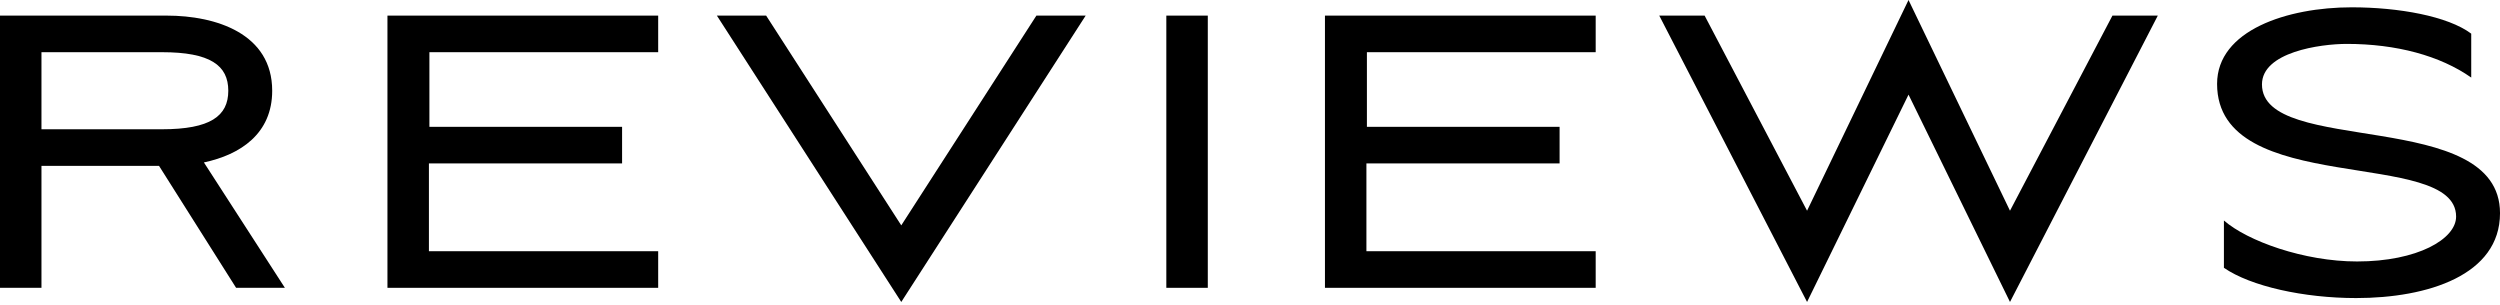 <?xml version="1.0" encoding="UTF-8"?> <svg xmlns="http://www.w3.org/2000/svg" width="205" height="25" viewBox="0 0 205 25" fill="none"> <path d="M3.4 13.6H13.04L19.36 23.601H23.36L16.72 13.32C19.72 12.68 22.32 10.96 22.32 7.44C22.32 2.76 17.72 1.28 13.68 1.28H0V23.601H3.4V13.6ZM3.4 4.28H13.28C17.24 4.28 18.72 5.36 18.72 7.44C18.72 9.52 17.24 10.6 13.28 10.6H3.4V4.28Z" fill="black"></path> <path d="M31.771 23.601H53.971V20.6H35.171V13.4H51.011V10.4H35.211V4.28H53.971V1.28H31.771V23.601Z" fill="black"></path> <path d="M62.824 1.28H58.784L73.904 24.761L89.025 1.28H84.984L73.904 18.48L62.824 1.28Z" fill="black"></path> <path d="M99.039 23.601V1.28H95.639V23.601H99.039Z" fill="black"></path> <path d="M108.646 23.601H130.846V20.6H112.046V13.4H127.886V10.4H112.086V4.28H130.846V1.28H108.646V23.601Z" fill="black"></path> <path d="M156.499 0L148.179 17.28L139.779 1.28H136.059L148.179 24.761L156.499 7.76L164.819 24.761L176.94 1.28H173.22L164.819 17.28L156.499 0Z" fill="black"></path> <path d="M205.001 17.48C205.001 8.76 185.481 12.84 185.481 6.92C185.481 4.28 190.241 3.6 192.441 3.6C196.481 3.6 200.081 4.56 202.641 6.36V2.76C200.721 1.32 196.681 0.6 192.841 0.6C187.561 0.6 181.801 2.48 181.801 6.88C181.801 16.28 201.401 12.04 201.401 17.76C201.401 19.6 198.241 21.44 193.281 21.44C188.921 21.44 184.281 19.76 182.361 18.08V21.96C184.561 23.48 188.921 24.441 193.201 24.441C199.081 24.441 205.001 22.56 205.001 17.48Z" fill="black"></path> </svg> 